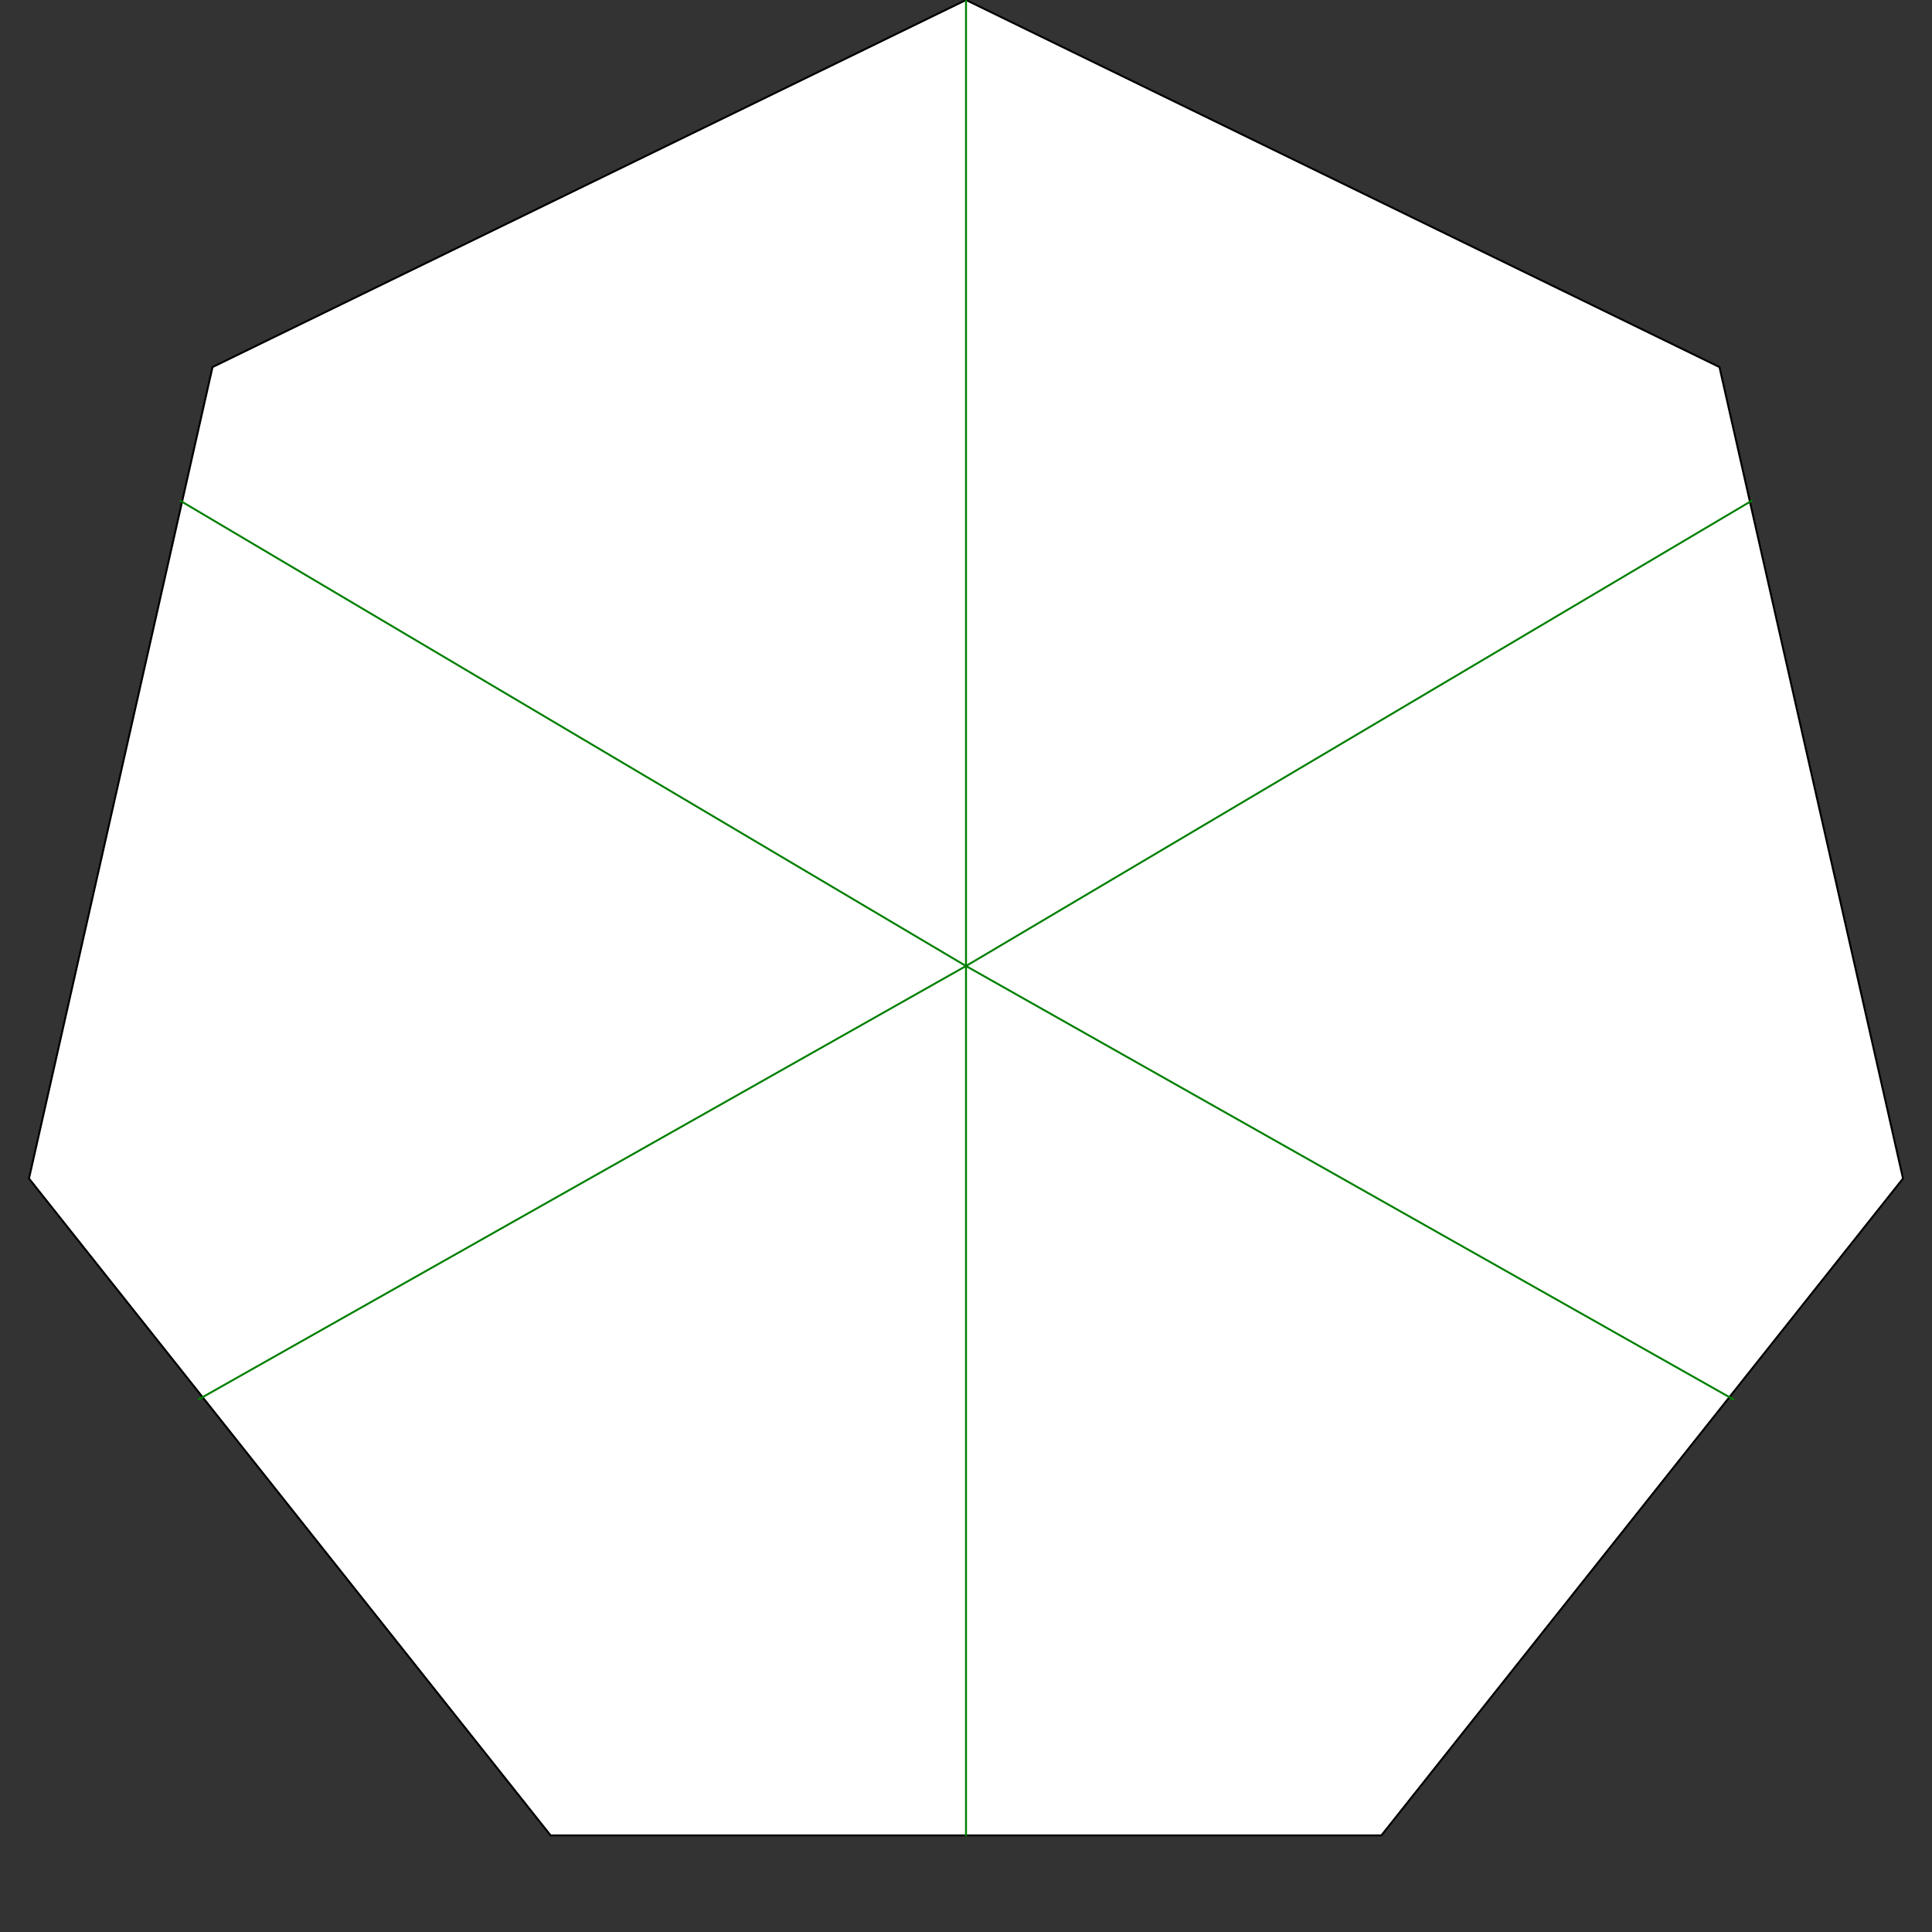 <svg viewBox="0 0 400 400" xmlns="http://www.w3.org/2000/svg">
<rect x="0" y="0" width="400" height="400" fill="#333333" stroke="none"/>
<g transform="scale(200) translate(1 1)" stroke-width="0.002">
<polygon fill="white" stroke="black" points="0.00,-1.00 0.78,-0.62 0.97,0.22 0.43,0.90 -0.43,0.90 -0.97,0.22 -0.78,-0.62 "/>
<line x1="0" y1="0" x2="6.123233995736766e-17" y2="-1.0" stroke="green" />
<line x1="0" y1="0" x2="0.814" y2="-0.482" stroke="green" />
<line x1="0" y1="0" x2="0.795" y2="0.449" stroke="green" />
<line x1="0" y1="0" x2="5.551115123125783e-17" y2="0.901" stroke="green" />
<line x1="0" y1="0" x2="-0.795" y2="0.449" stroke="green" />
<line x1="0" y1="0" x2="-0.814" y2="-0.482" stroke="green" />
</g>
</svg>
